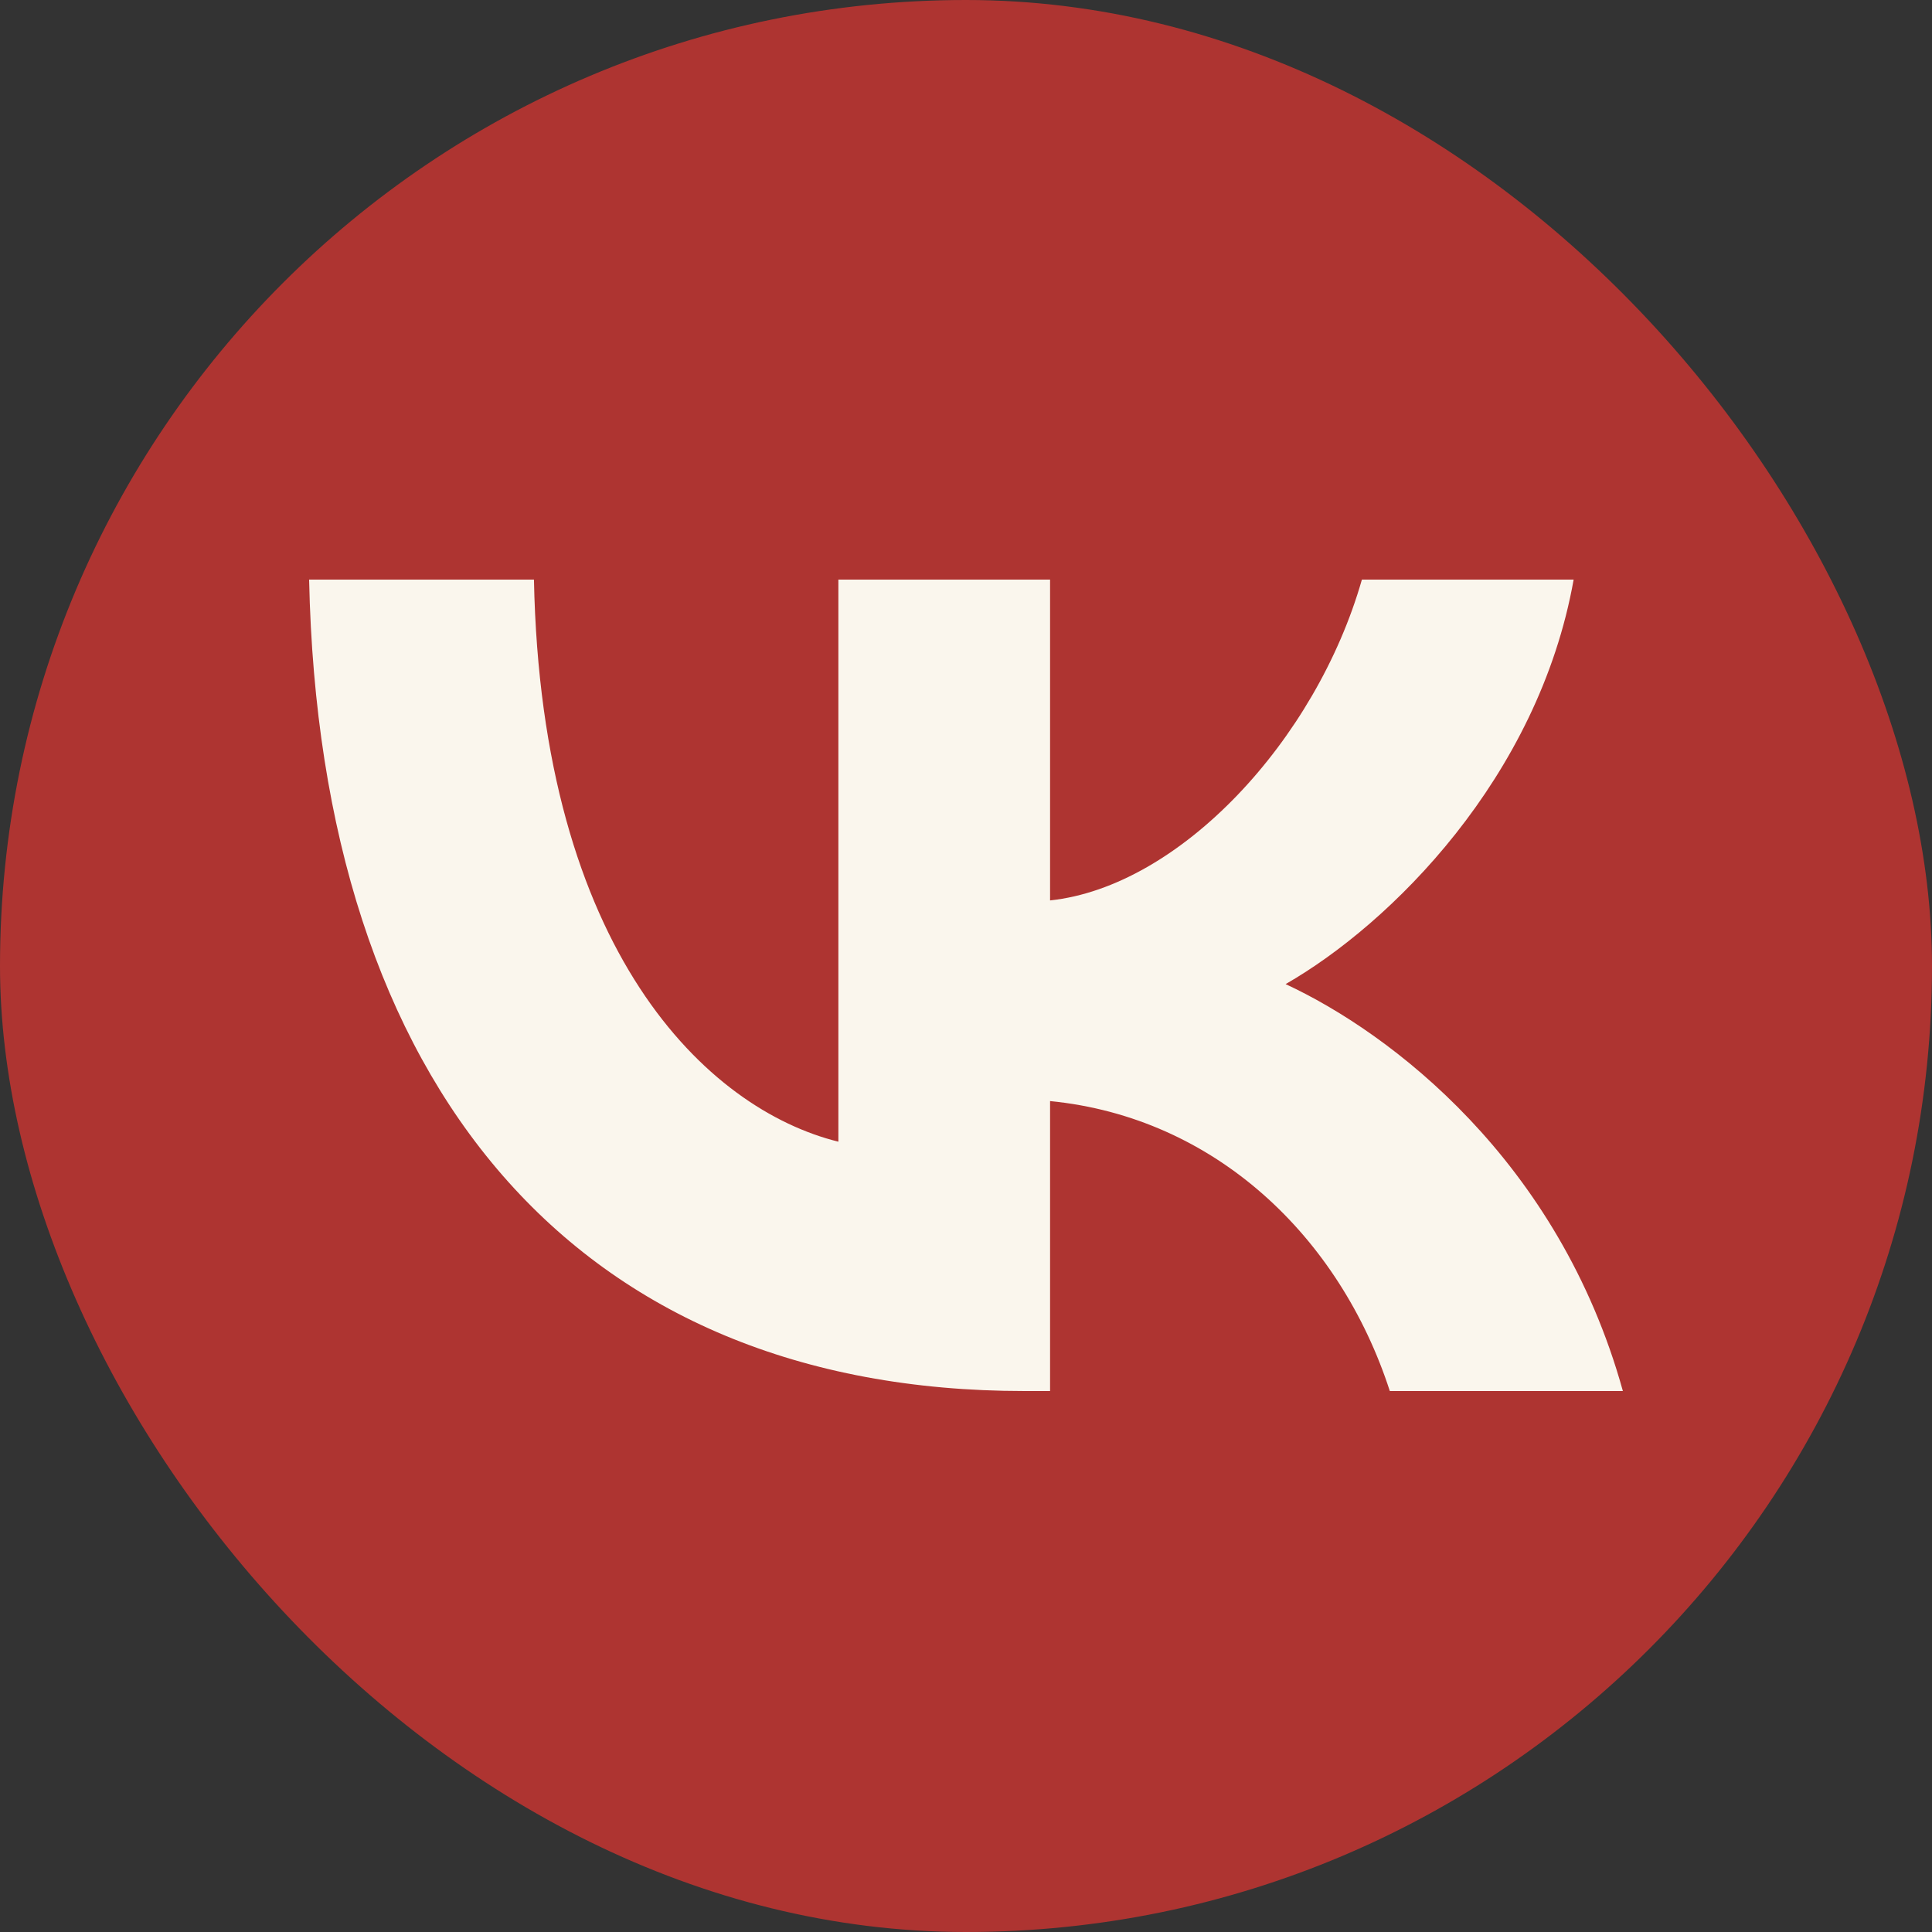 <?xml version="1.0" encoding="UTF-8"?> <svg xmlns="http://www.w3.org/2000/svg" width="35" height="35" viewBox="0 0 35 35" fill="none"><rect x="0" y="0" width="35" height="35" fill="#333333" stroke="none"/> <g clip-path="url(#clip0_264_51)"> <path d="M0 16.8C0 8.88 0 4.921 2.46 2.46C4.921 0 8.88 0 16.8 0H18.2C26.12 0 30.079 0 32.54 2.46C35 4.921 35 8.88 35 16.8V18.2C35 26.12 35 30.079 32.54 32.54C30.079 35 26.12 35 18.2 35H16.8C8.88 35 4.921 35 2.46 32.54C0 30.079 0 26.12 0 18.2V16.8Z" fill="#AE3431"></path> <path d="M18.562 25.2C10.431 25.2 5.793 19.682 5.6 10.5H9.673C9.807 17.239 12.809 20.094 15.188 20.683V10.5H19.023V16.312C21.372 16.062 23.84 13.414 24.672 10.5H28.508C27.868 14.09 25.192 16.739 23.29 17.828C25.192 18.711 28.24 21.021 29.4 25.2H25.178C24.271 22.404 22.011 20.241 19.023 19.947V25.2H18.562Z" fill="#FAF6ED"></path> </g> <defs> <clipPath id="clip0_264_51"> <rect width="35" height="35" rx="17.5" fill="white"></rect> </clipPath> </defs> </svg> 